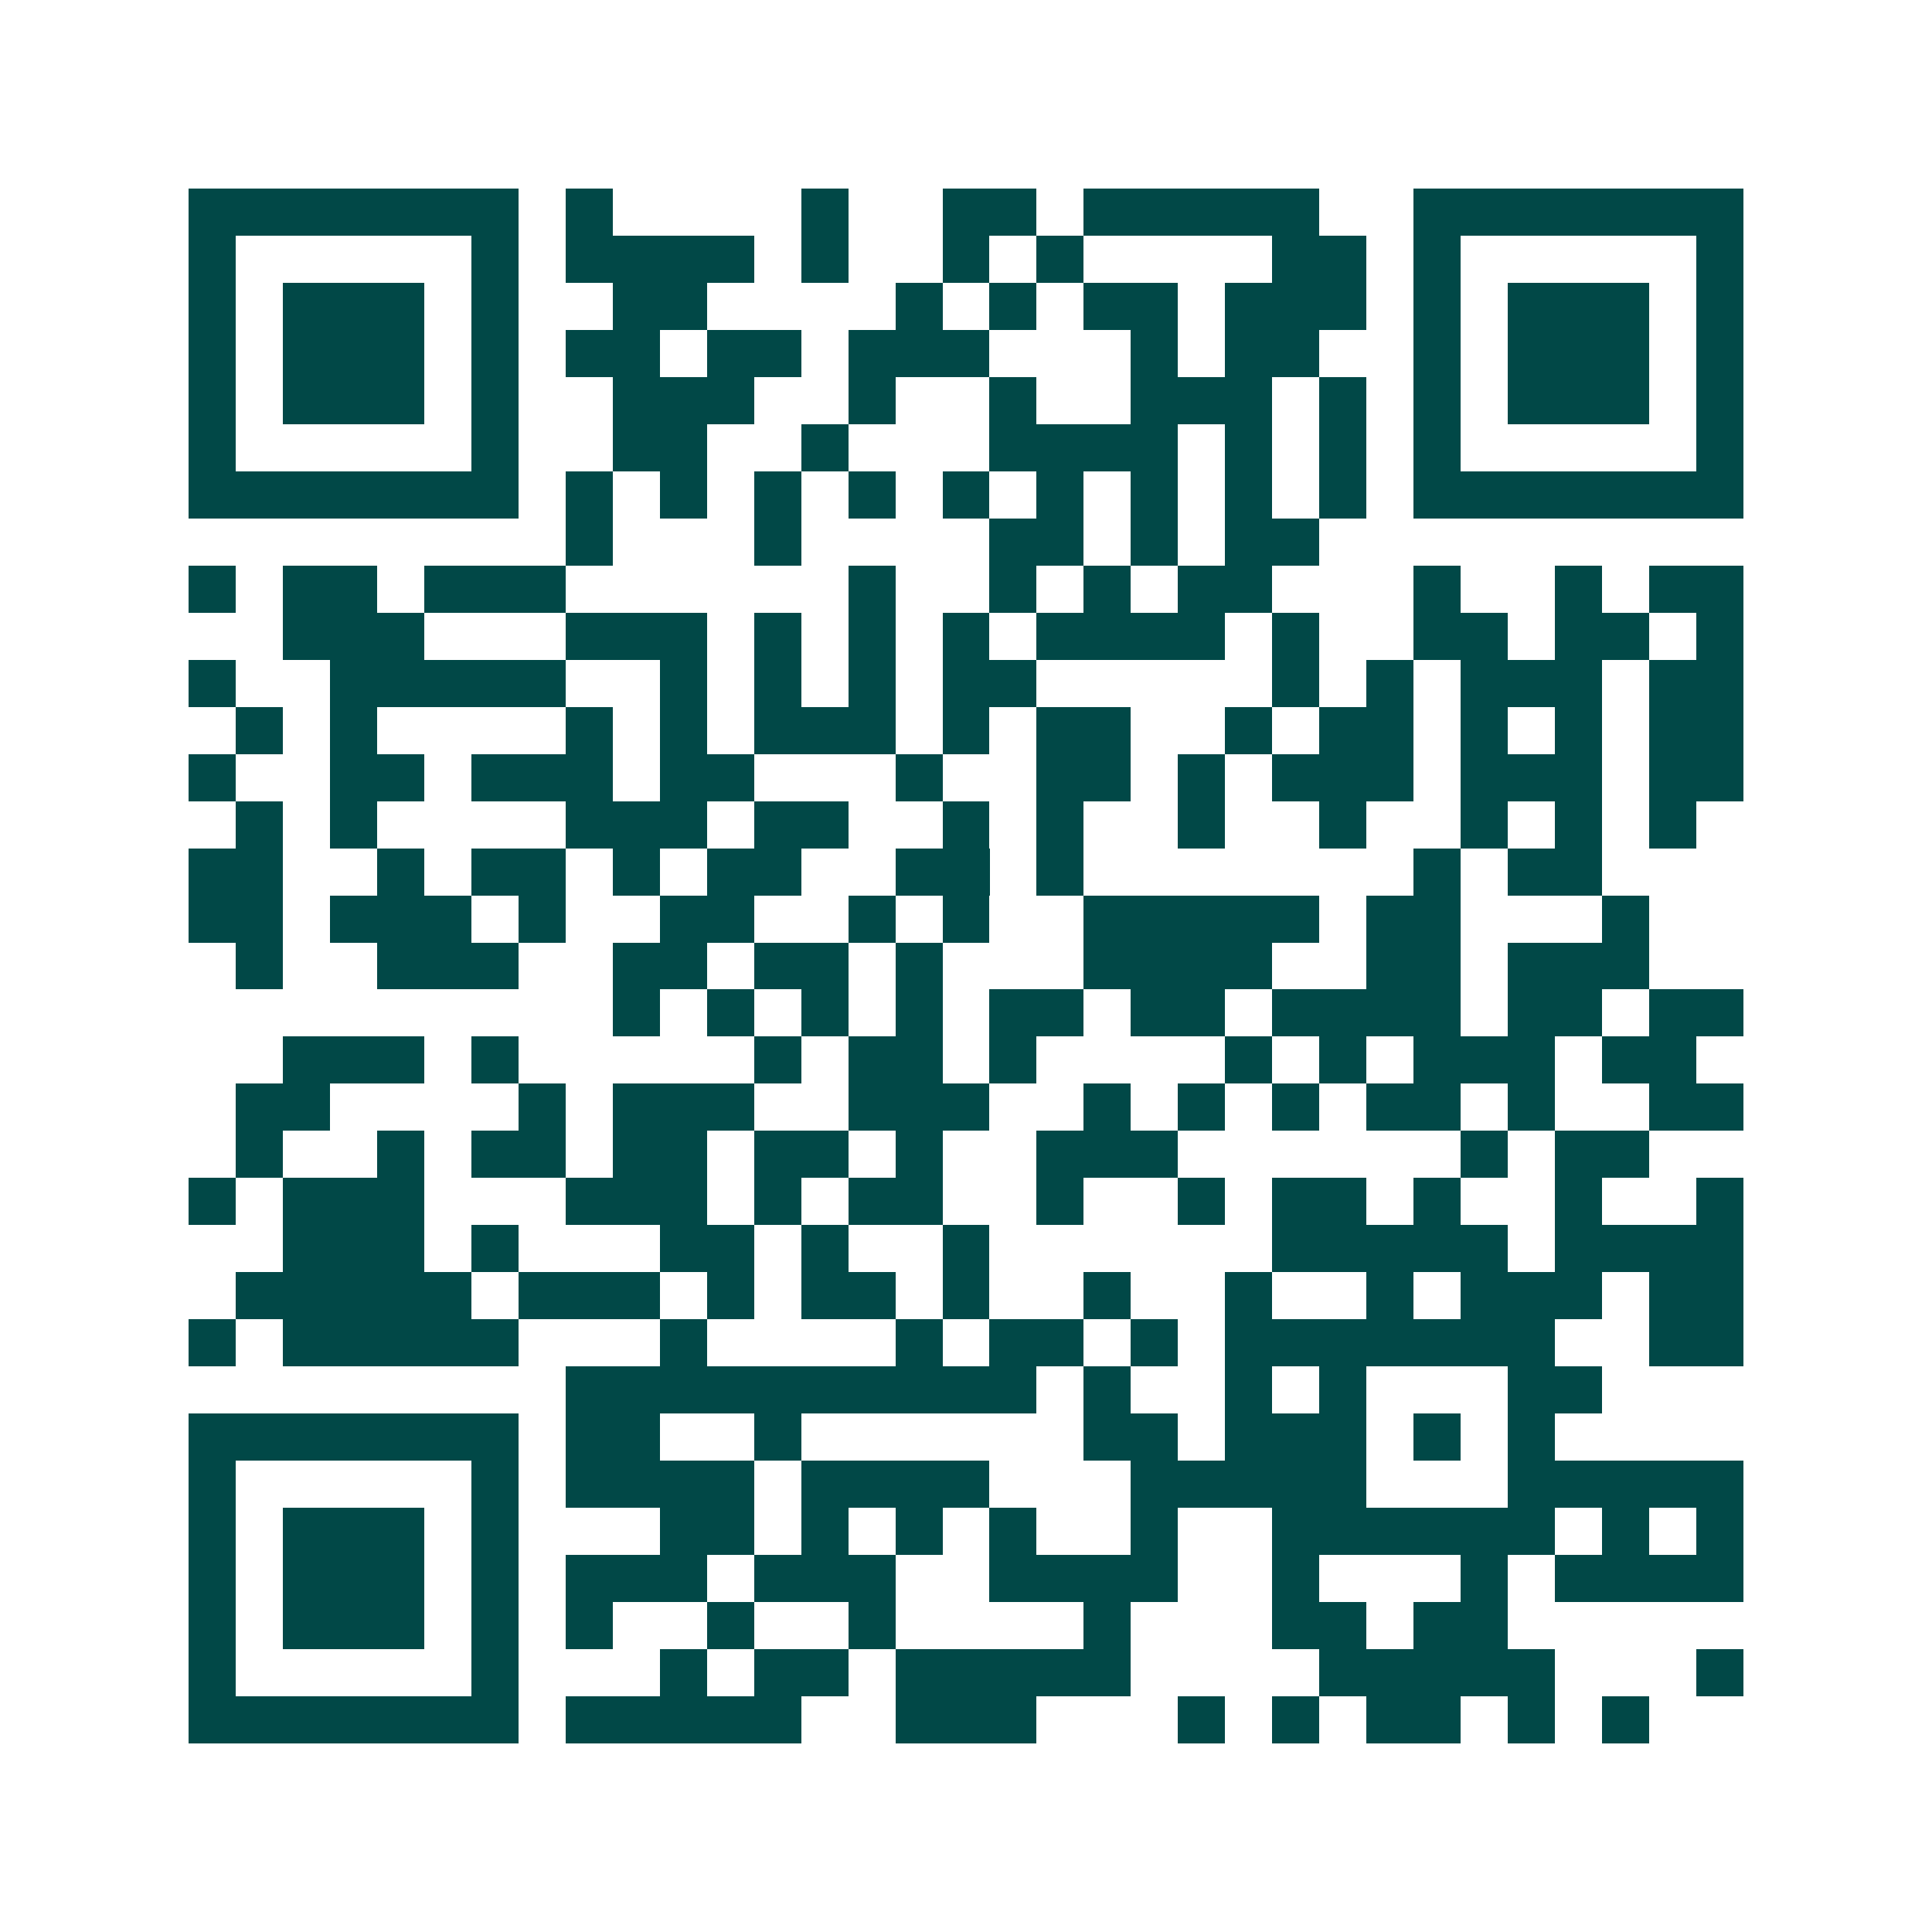 <svg xmlns="http://www.w3.org/2000/svg" width="200" height="200" viewBox="0 0 41 41" shape-rendering="crispEdges"><path fill="#ffffff" d="M0 0h41v41H0z"/><path stroke="#014847" d="M4 4.5h7m1 0h1m4 0h1m2 0h2m1 0h5m2 0h7M4 5.5h1m5 0h1m1 0h4m1 0h1m2 0h1m1 0h1m4 0h2m1 0h1m5 0h1M4 6.5h1m1 0h3m1 0h1m2 0h2m4 0h1m1 0h1m1 0h2m1 0h3m1 0h1m1 0h3m1 0h1M4 7.5h1m1 0h3m1 0h1m1 0h2m1 0h2m1 0h3m3 0h1m1 0h2m2 0h1m1 0h3m1 0h1M4 8.5h1m1 0h3m1 0h1m2 0h3m2 0h1m2 0h1m2 0h3m1 0h1m1 0h1m1 0h3m1 0h1M4 9.5h1m5 0h1m2 0h2m2 0h1m3 0h4m1 0h1m1 0h1m1 0h1m5 0h1M4 10.5h7m1 0h1m1 0h1m1 0h1m1 0h1m1 0h1m1 0h1m1 0h1m1 0h1m1 0h1m1 0h7M12 11.5h1m3 0h1m4 0h2m1 0h1m1 0h2M4 12.5h1m1 0h2m1 0h3m6 0h1m2 0h1m1 0h1m1 0h2m3 0h1m2 0h1m1 0h2M6 13.5h3m3 0h3m1 0h1m1 0h1m1 0h1m1 0h4m1 0h1m2 0h2m1 0h2m1 0h1M4 14.5h1m2 0h5m2 0h1m1 0h1m1 0h1m1 0h2m5 0h1m1 0h1m1 0h3m1 0h2M5 15.5h1m1 0h1m4 0h1m1 0h1m1 0h3m1 0h1m1 0h2m2 0h1m1 0h2m1 0h1m1 0h1m1 0h2M4 16.5h1m2 0h2m1 0h3m1 0h2m3 0h1m2 0h2m1 0h1m1 0h3m1 0h3m1 0h2M5 17.5h1m1 0h1m4 0h3m1 0h2m2 0h1m1 0h1m2 0h1m2 0h1m2 0h1m1 0h1m1 0h1M4 18.5h2m2 0h1m1 0h2m1 0h1m1 0h2m2 0h2m1 0h1m7 0h1m1 0h2M4 19.5h2m1 0h3m1 0h1m2 0h2m2 0h1m1 0h1m2 0h5m1 0h2m3 0h1M5 20.5h1m2 0h3m2 0h2m1 0h2m1 0h1m3 0h4m2 0h2m1 0h3M13 21.5h1m1 0h1m1 0h1m1 0h1m1 0h2m1 0h2m1 0h4m1 0h2m1 0h2M6 22.5h3m1 0h1m5 0h1m1 0h2m1 0h1m4 0h1m1 0h1m1 0h3m1 0h2M5 23.5h2m4 0h1m1 0h3m2 0h3m2 0h1m1 0h1m1 0h1m1 0h2m1 0h1m2 0h2M5 24.5h1m2 0h1m1 0h2m1 0h2m1 0h2m1 0h1m2 0h3m6 0h1m1 0h2M4 25.5h1m1 0h3m3 0h3m1 0h1m1 0h2m2 0h1m2 0h1m1 0h2m1 0h1m2 0h1m2 0h1M6 26.5h3m1 0h1m3 0h2m1 0h1m2 0h1m6 0h5m1 0h4M5 27.5h5m1 0h3m1 0h1m1 0h2m1 0h1m2 0h1m2 0h1m2 0h1m1 0h3m1 0h2M4 28.5h1m1 0h5m3 0h1m4 0h1m1 0h2m1 0h1m1 0h7m2 0h2M12 29.5h10m1 0h1m2 0h1m1 0h1m3 0h2M4 30.5h7m1 0h2m2 0h1m6 0h2m1 0h3m1 0h1m1 0h1M4 31.5h1m5 0h1m1 0h4m1 0h4m3 0h5m3 0h5M4 32.5h1m1 0h3m1 0h1m3 0h2m1 0h1m1 0h1m1 0h1m2 0h1m2 0h6m1 0h1m1 0h1M4 33.5h1m1 0h3m1 0h1m1 0h3m1 0h3m2 0h4m2 0h1m3 0h1m1 0h4M4 34.5h1m1 0h3m1 0h1m1 0h1m2 0h1m2 0h1m4 0h1m3 0h2m1 0h2M4 35.5h1m5 0h1m3 0h1m1 0h2m1 0h5m4 0h5m3 0h1M4 36.5h7m1 0h5m2 0h3m3 0h1m1 0h1m1 0h2m1 0h1m1 0h1"/></svg>
